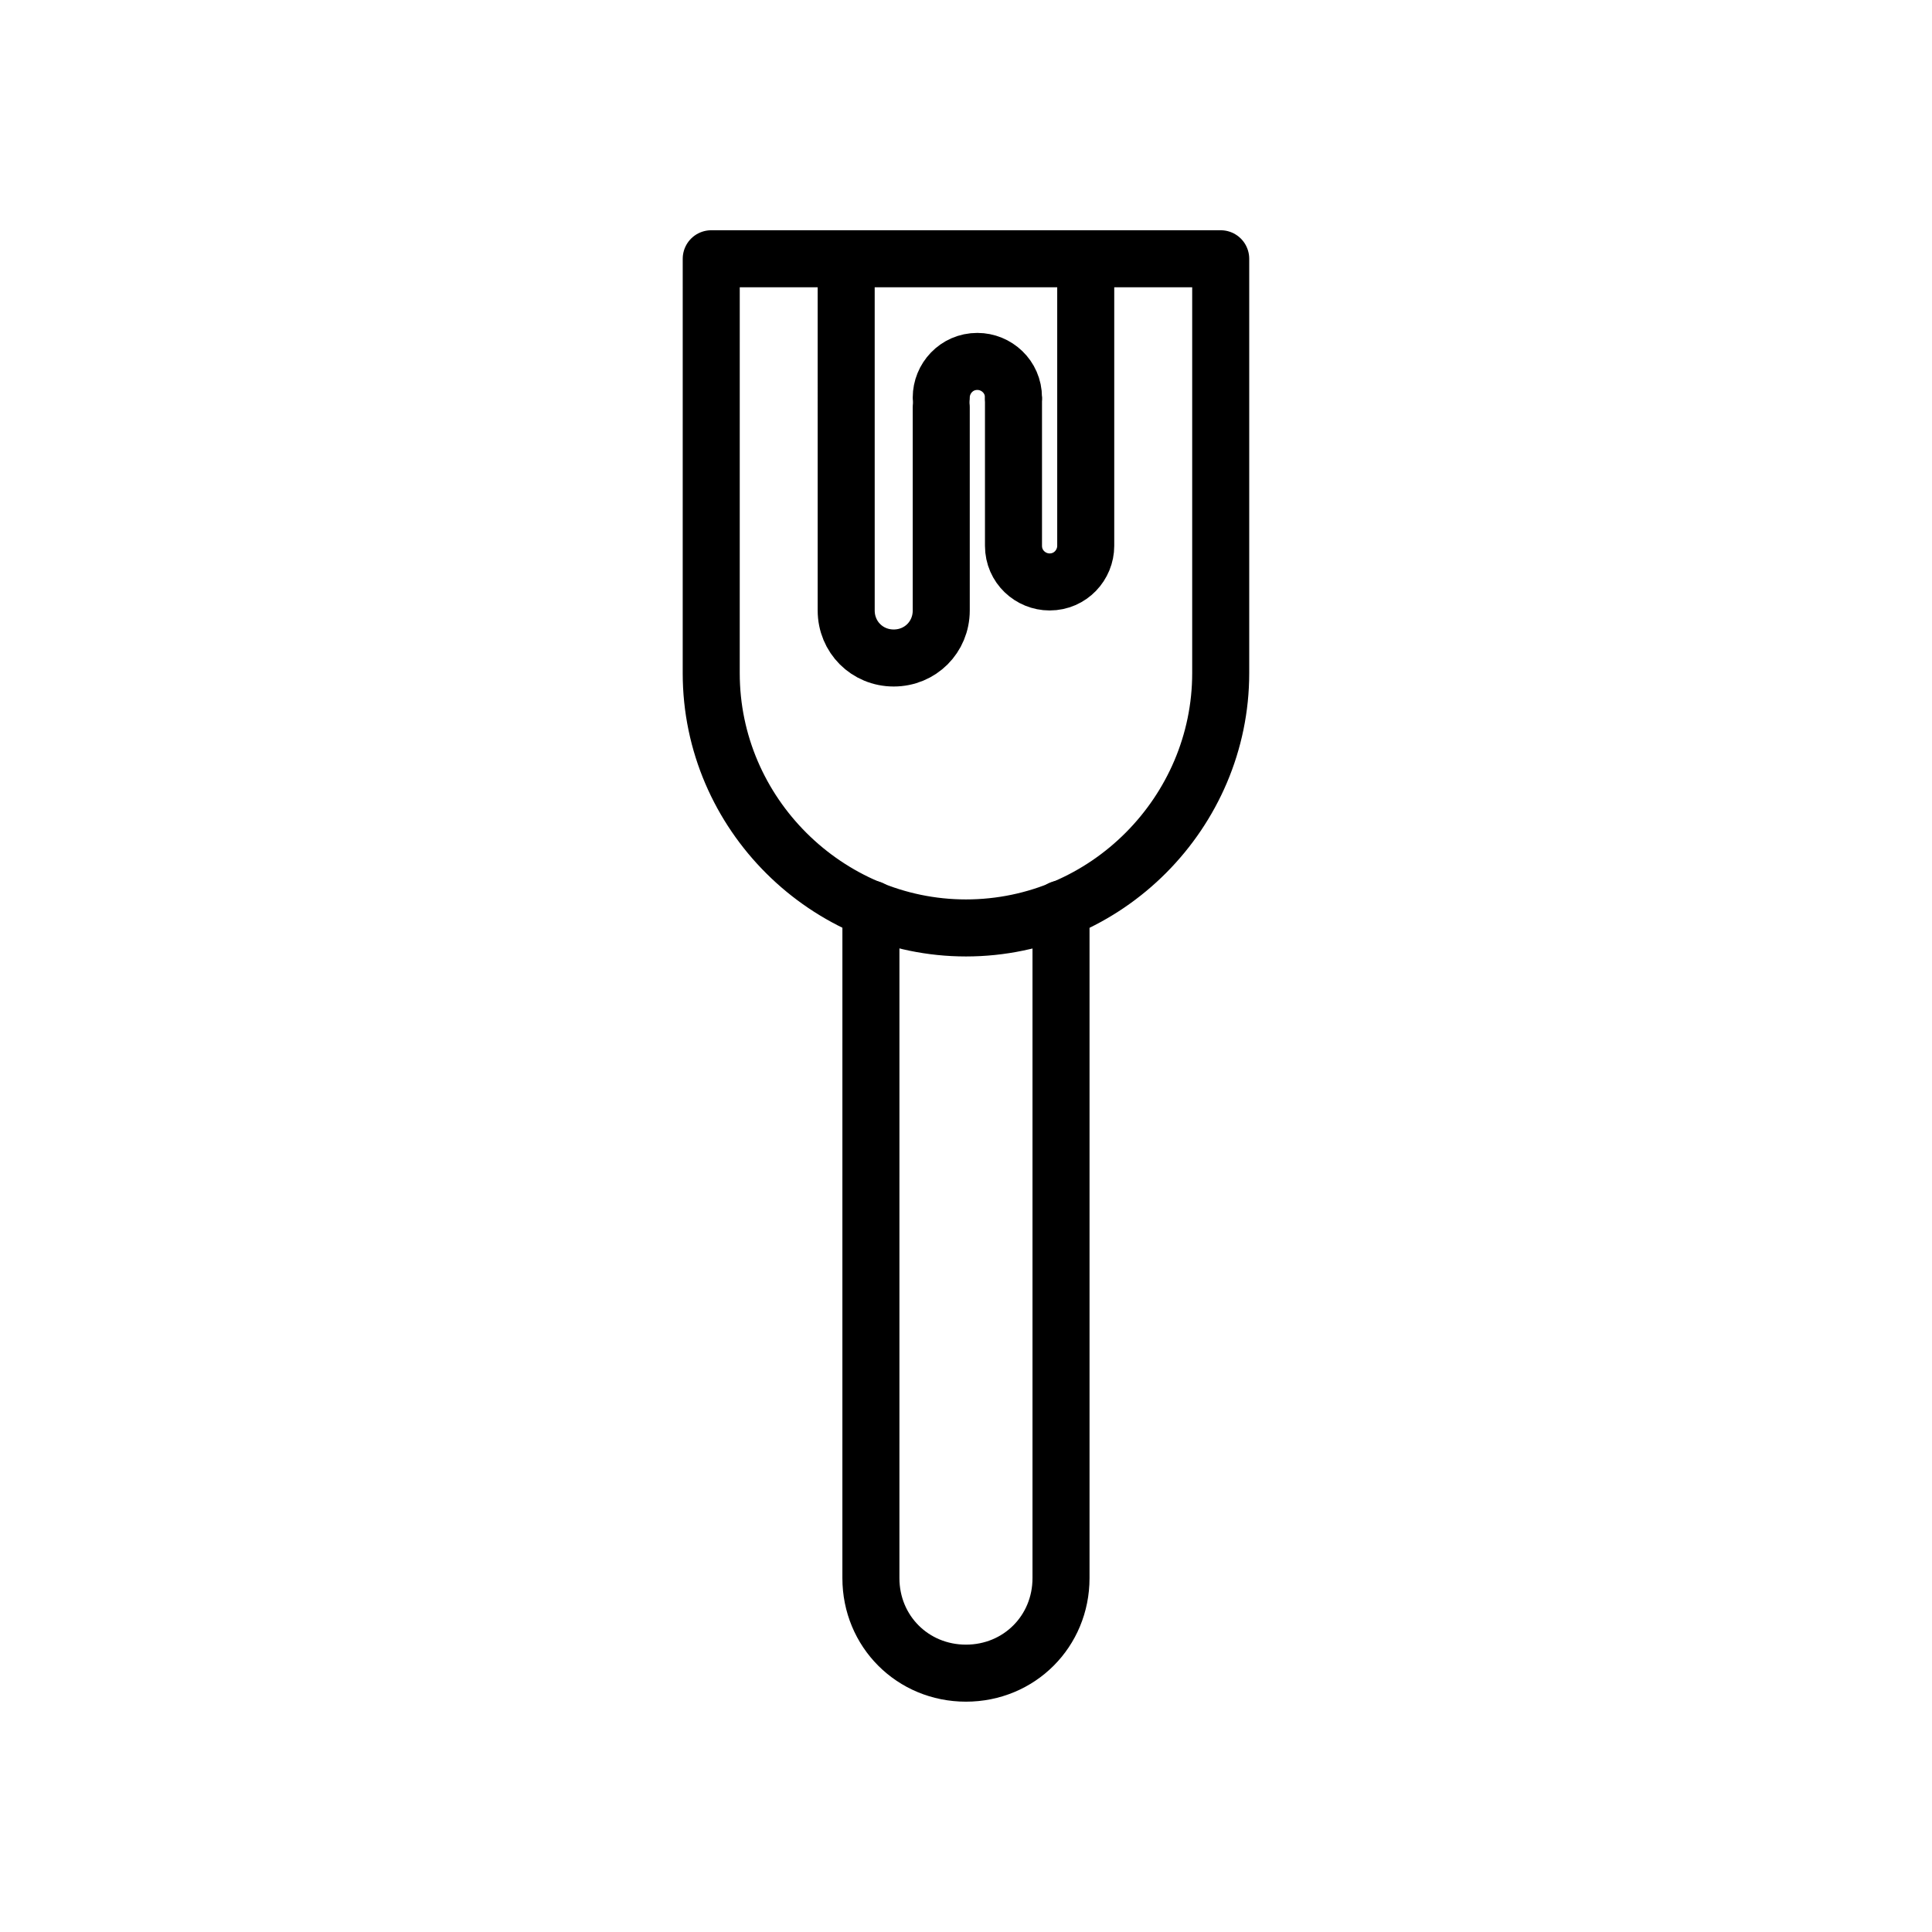 <?xml version="1.0" encoding="UTF-8"?>
<!-- Uploaded to: SVG Repo, www.svgrepo.com, Generator: SVG Repo Mixer Tools -->
<svg width="800px" height="800px" version="1.1" viewBox="144 144 512 512" xmlns="http://www.w3.org/2000/svg">
 <defs>
  <clipPath id="c">
   <path d="m154 148.09h454v384.91h-454z"/>
  </clipPath>
  <clipPath id="b">
   <path d="m198 148.09h448v363.91h-448z"/>
  </clipPath>
  <clipPath id="a">
   <path d="m179 148.09h448v315.91h-448z"/>
  </clipPath>
 </defs>
 <path transform="matrix(5.038 0 0 5.038 148.09 148.09)" d="m63.4 12.8v21.8c0 7.3-6 13.4-13.4 13.4-7.3 0-13.4-6-13.4-13.4l7.76e-4 -21.8zm0 0" fill="none" stroke="#000000" stroke-linecap="round" stroke-linejoin="round" stroke-miterlimit="10" stroke-width="3"/>
 <path transform="matrix(5.038 0 0 5.038 148.09 148.09)" d="m55 47v35.2c0 2.8-2.2 5-5 5-2.8 0-5-2.2-5-5l7.76e-4 -35.2" fill="none" stroke="#000000" stroke-linecap="round" stroke-linejoin="round" stroke-miterlimit="10" stroke-width="3"/>
 <g clip-path="url(#c)">
  <path transform="matrix(5.038 0 0 5.038 148.09 148.09)" d="m48.7 20.6v10.7c0 1.4-1.1 2.5-2.5 2.5-1.4 0-2.5-1.1-2.5-2.5l-7.76e-4 -17.1" fill="none" stroke="#000000" stroke-linecap="round" stroke-miterlimit="10" stroke-width="3"/>
 </g>
 <g clip-path="url(#b)">
  <path transform="matrix(5.038 0 0 5.038 148.09 148.09)" d="m56.3 14.2v13.7c0 1-0.8 1.9-1.9 1.9-1 0-1.9-0.8-1.9-1.9v-7.7" fill="none" stroke="#000000" stroke-linecap="round" stroke-miterlimit="10" stroke-width="3"/>
 </g>
 <g clip-path="url(#a)">
  <path transform="matrix(5.038 0 0 5.038 148.09 148.09)" d="m48.7 20.1c0-1 0.8-1.9 1.9-1.9 1 0 1.9 0.8 1.9 1.9" fill="none" stroke="#000000" stroke-linecap="round" stroke-miterlimit="10" stroke-width="3"/>
 </g>
</svg>